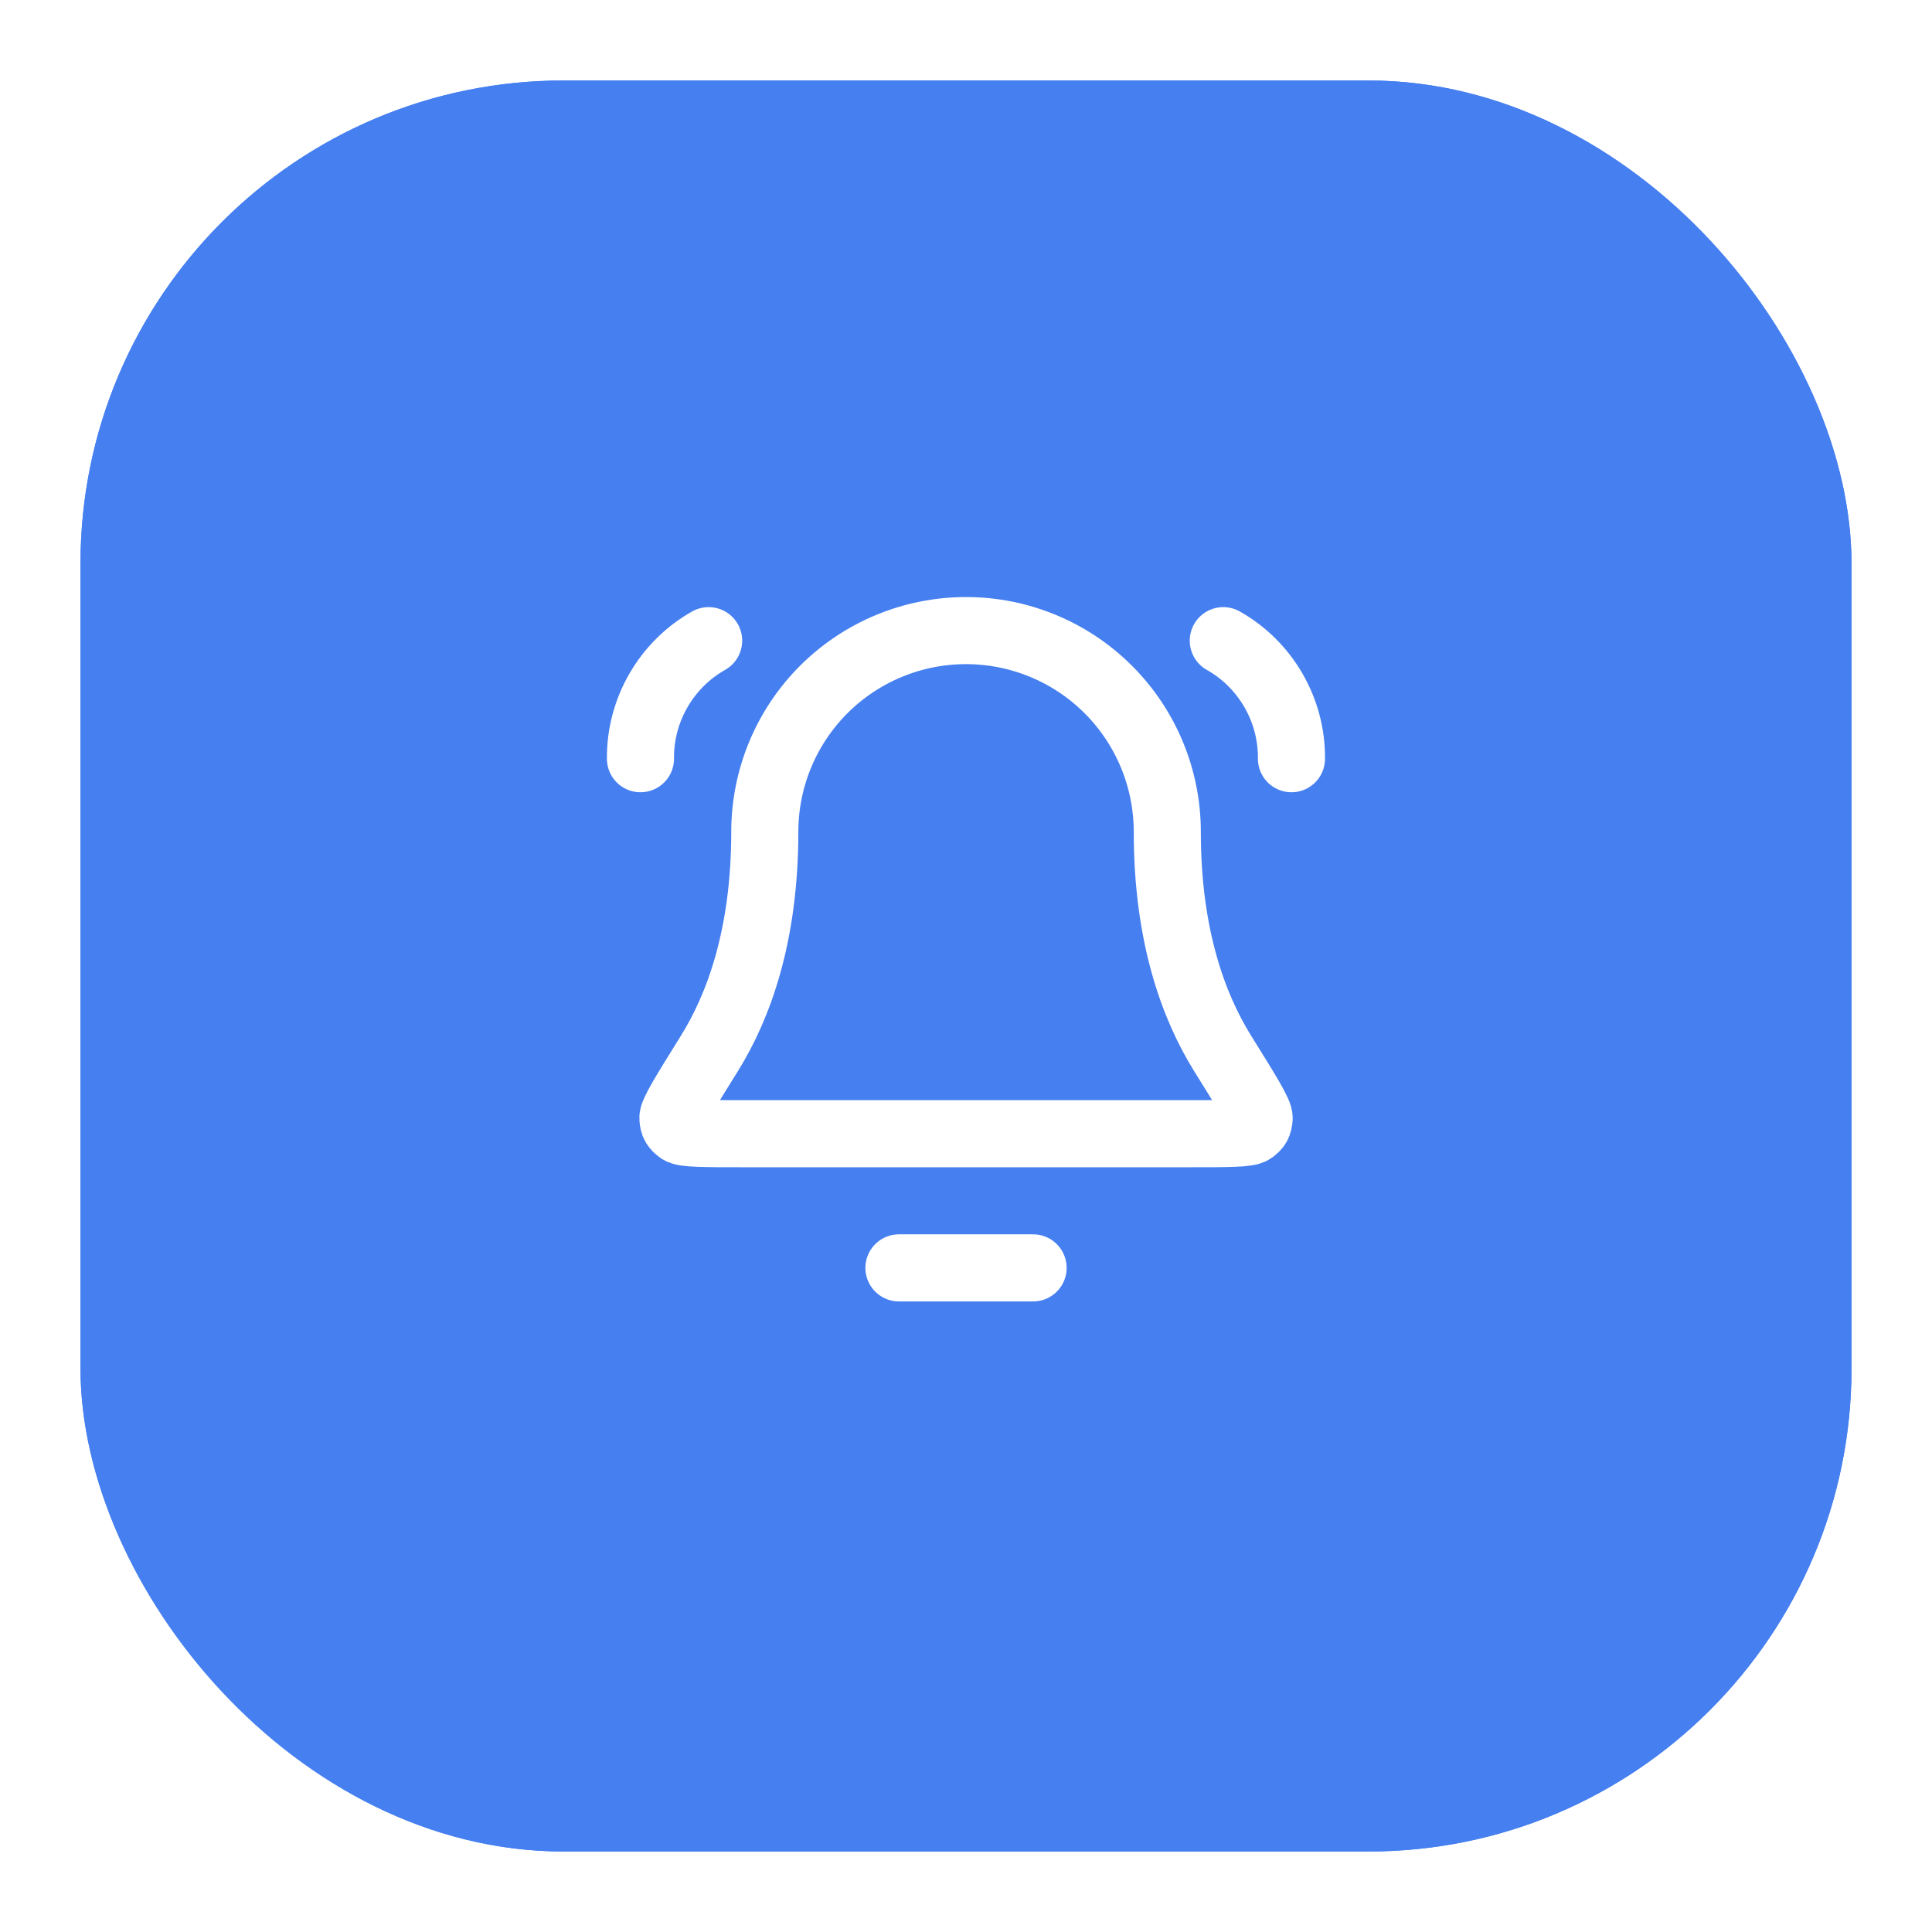 <?xml version="1.0" encoding="UTF-8"?>
<svg xmlns="http://www.w3.org/2000/svg" width="48" height="48" viewBox="0 0 48 48" fill="none">
  <g filter="url(#filter0_d_1318_1547)">
    <rect x="2" y="1" width="44" height="44" rx="12" fill="#457FF0"></rect>
    <rect x="2.5" y="1.5" width="43" height="43" rx="11.5" stroke="#457FF0"></rect>
    <path d="M25.667 30.5H22.334M15.912 17.85C15.9 16.641 16.552 15.511 17.606 14.917M32.086 17.85C32.098 16.641 31.446 15.511 30.392 14.917M29.001 19.667C29.001 18.341 28.474 17.069 27.536 16.131C26.599 15.194 25.327 14.667 24.001 14.667C22.675 14.667 21.403 15.194 20.465 16.131C19.527 17.069 19.001 18.341 19.001 19.667C19.001 22.242 18.351 24.005 17.625 25.172C17.013 26.155 16.707 26.647 16.718 26.784C16.731 26.936 16.763 26.994 16.886 27.085C16.996 27.167 17.495 27.167 18.491 27.167H29.51C30.507 27.167 31.005 27.167 31.116 27.085C31.238 26.994 31.27 26.936 31.283 26.784C31.294 26.647 30.988 26.155 30.376 25.172C29.65 24.005 29.001 22.242 29.001 19.667Z" stroke="white" stroke-width="1.667" stroke-linecap="round" stroke-linejoin="round"></path>
  </g>
  <defs>
    <filter id="filter0_d_1318_1547" x="0" y="0" width="48" height="48" color-interpolation-filters="sRGB">
      <feFlood flood-opacity="0" result="BackgroundImageFix"></feFlood>
      <feColorMatrix in="SourceAlpha" type="matrix" values="0 0 0 0 0 0 0 0 0 0 0 0 0 0 0 0 0 0 127 0" result="hardAlpha"></feColorMatrix>
      <feOffset dy="1"></feOffset>
      <feGaussianBlur stdDeviation="1"></feGaussianBlur>
      <feColorMatrix type="matrix" values="0 0 0 0 0.063 0 0 0 0 0.094 0 0 0 0 0.157 0 0 0 0.05 0"></feColorMatrix>
      <feBlend mode="normal" in2="BackgroundImageFix" result="effect1_dropShadow_1318_1547"></feBlend>
      <feBlend mode="normal" in="SourceGraphic" in2="effect1_dropShadow_1318_1547" result="shape"></feBlend>
    </filter>
  </defs>
</svg>
